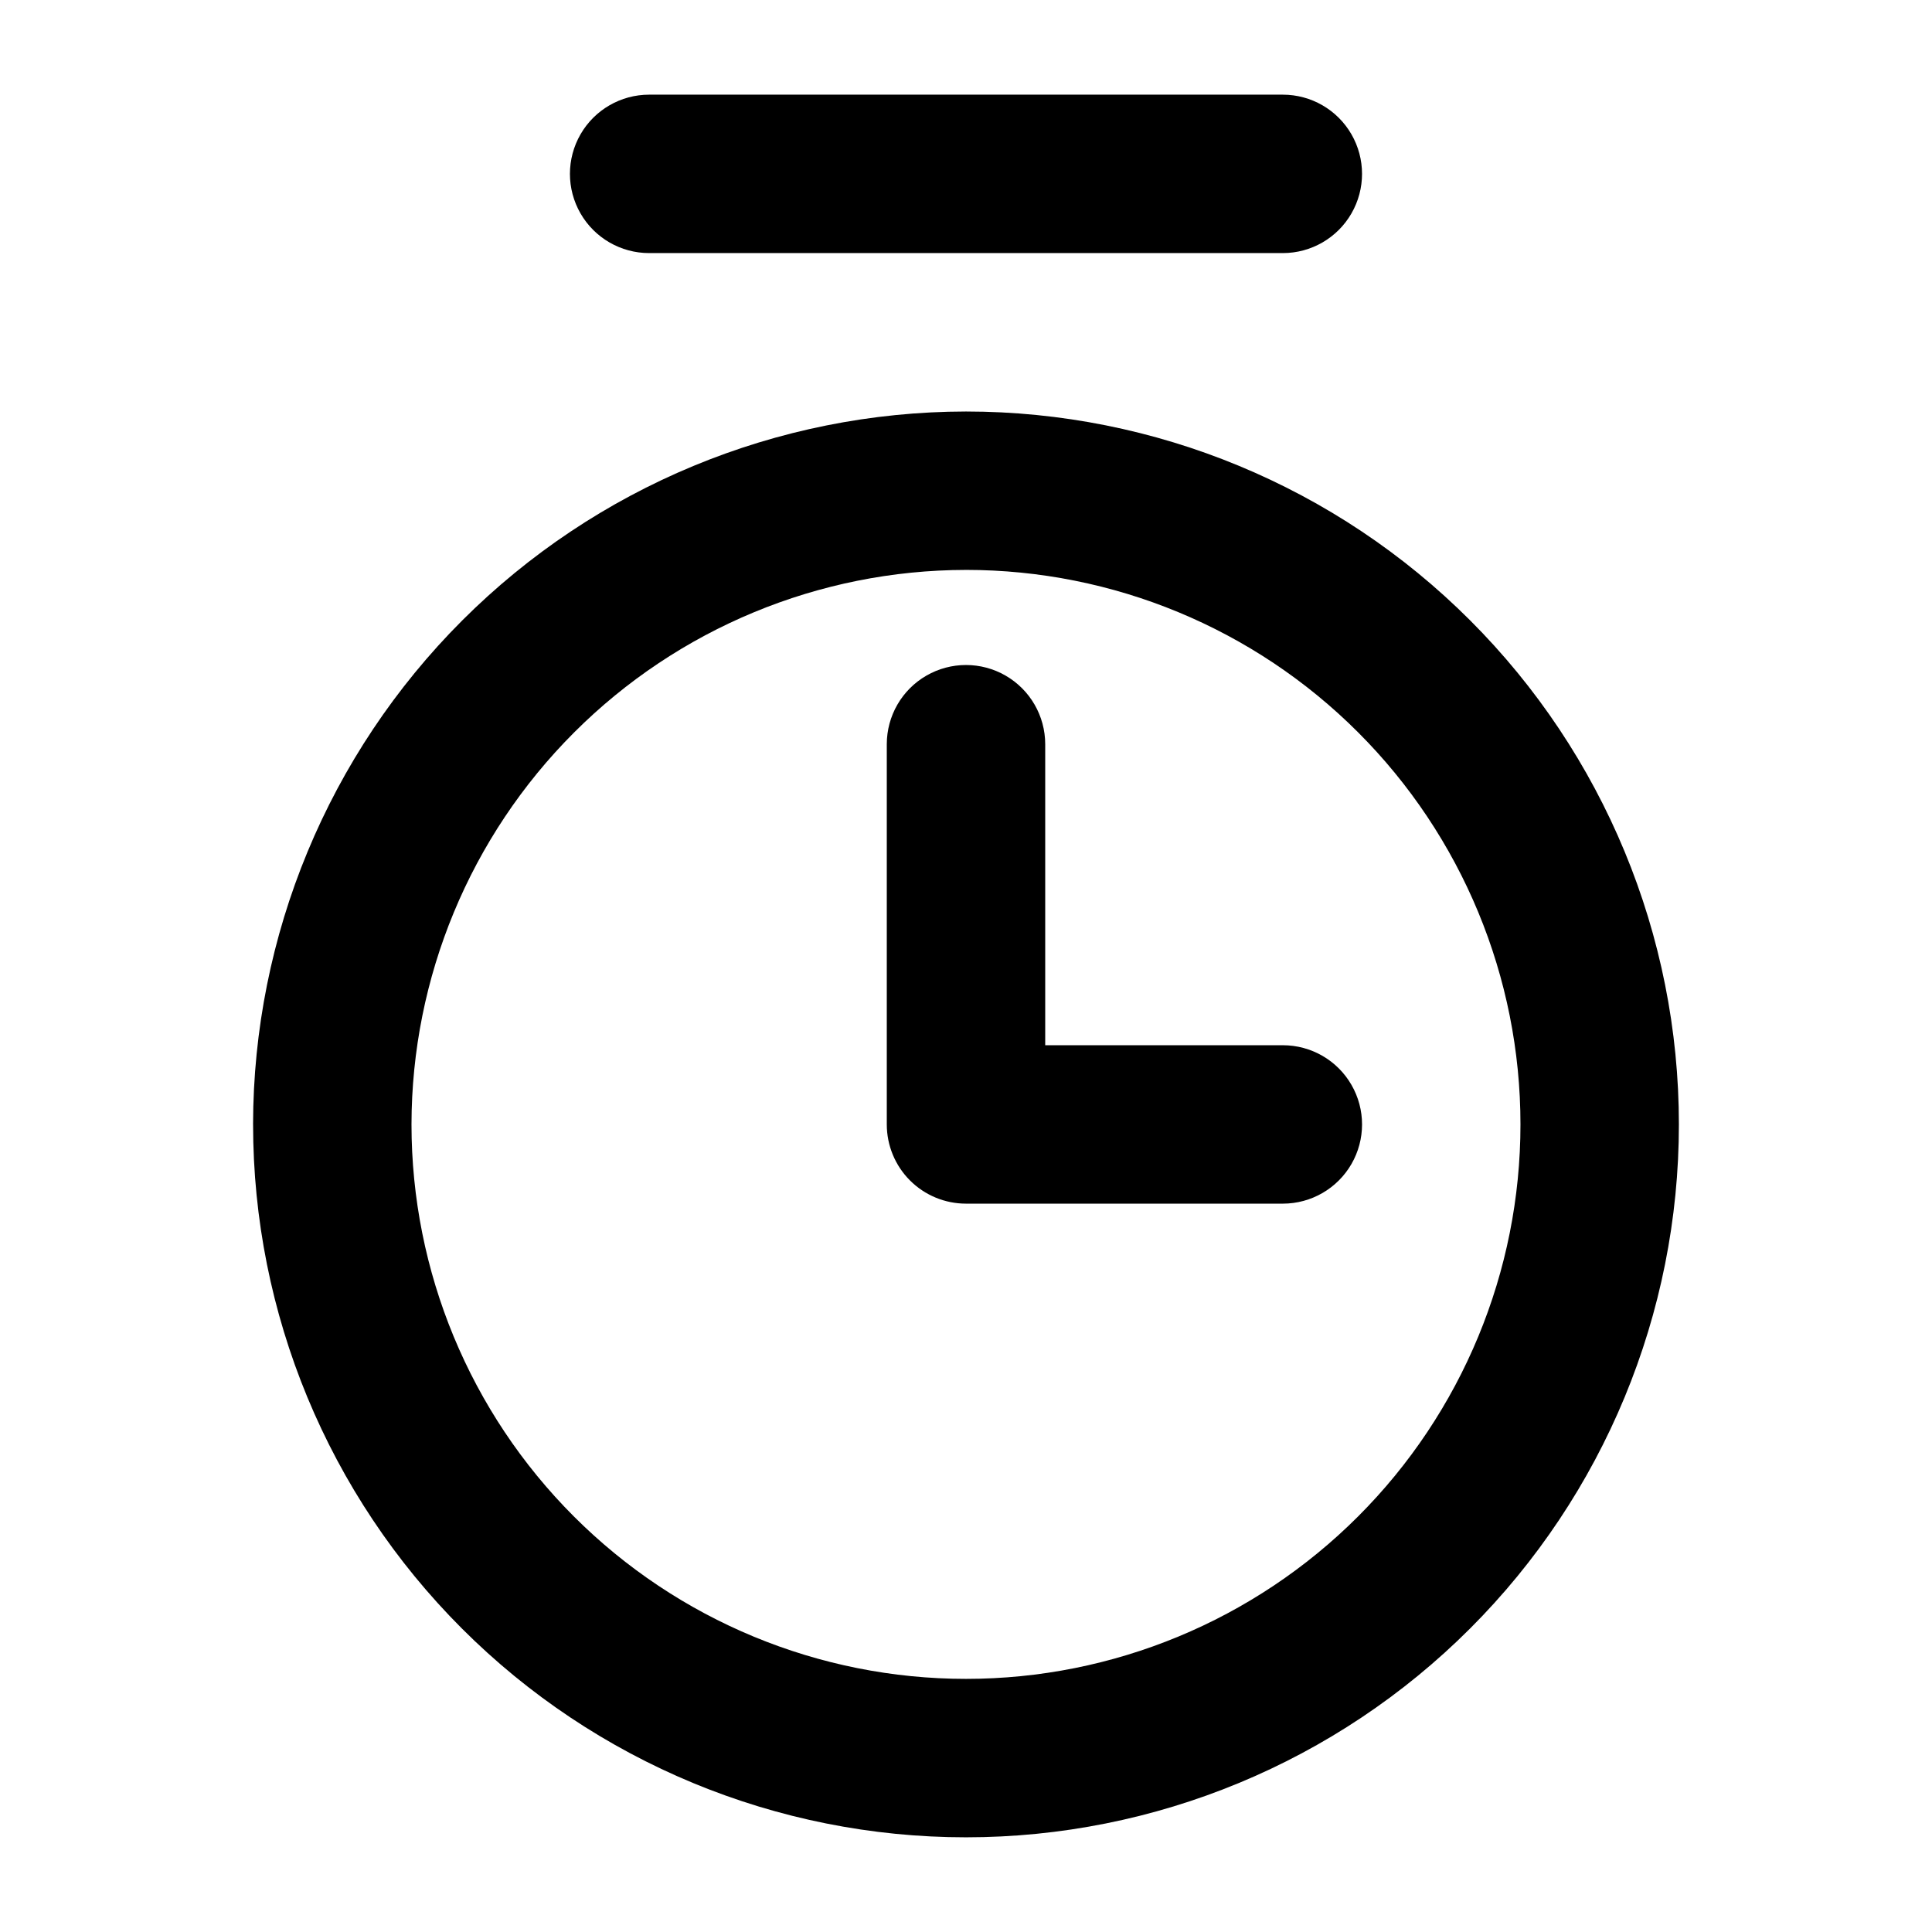 <?xml version="1.0" encoding="UTF-8"?>
<!-- Uploaded to: ICON Repo, www.svgrepo.com, Generator: ICON Repo Mixer Tools -->
<svg fill="#000000" width="800px" height="800px" version="1.1" viewBox="144 144 512 512" xmlns="http://www.w3.org/2000/svg">
 <g>
  <path d="m211.07 441.98c0 50.105 19.906 98.16 55.336 133.59 35.43 35.434 83.484 55.336 133.59 55.336 50.105 0 98.16-19.902 133.59-55.336 35.434-35.43 55.336-83.484 55.336-133.59 0-50.109-19.902-98.164-55.336-133.59-35.43-35.43-83.484-55.336-133.59-55.336-50.09 0.059-98.109 19.984-133.53 55.402-35.418 35.418-55.34 83.438-55.402 133.53zm188.93-146.95c38.969 0 76.348 15.48 103.9 43.039 27.559 27.555 43.039 64.934 43.039 103.91 0 38.969-15.48 76.348-43.039 103.9-27.555 27.559-64.934 43.039-103.9 43.039-38.973 0-76.348-15.48-103.91-43.039-27.559-27.555-43.039-64.934-43.039-103.9 0.043-38.961 15.539-76.309 43.086-103.86 27.551-27.547 64.898-43.043 103.86-43.086z"/>
  <path d="m400 462.98h83.969-0.004c7.5 0 14.434-4.004 18.18-10.496 3.75-6.496 3.75-14.5 0-20.992-3.746-6.496-10.68-10.496-18.18-10.496h-62.973v-79.77c0-7.5-4.004-14.434-10.496-18.18-6.496-3.75-14.5-3.75-20.992 0-6.496 3.746-10.496 10.68-10.496 18.18v100.76c0 5.566 2.211 10.906 6.148 14.844 3.934 3.934 9.273 6.148 14.844 6.148z"/>
  <path d="m483.96 211.07c7.5 0 14.434-4 18.18-10.496 3.75-6.496 3.75-14.496 0-20.992-3.746-6.496-10.68-10.496-18.18-10.496h-167.93c-7.5 0-14.43 4-18.18 10.496-3.75 6.496-3.75 14.496 0 20.992 3.75 6.496 10.68 10.496 18.18 10.496z"/>
 </g>
</svg>